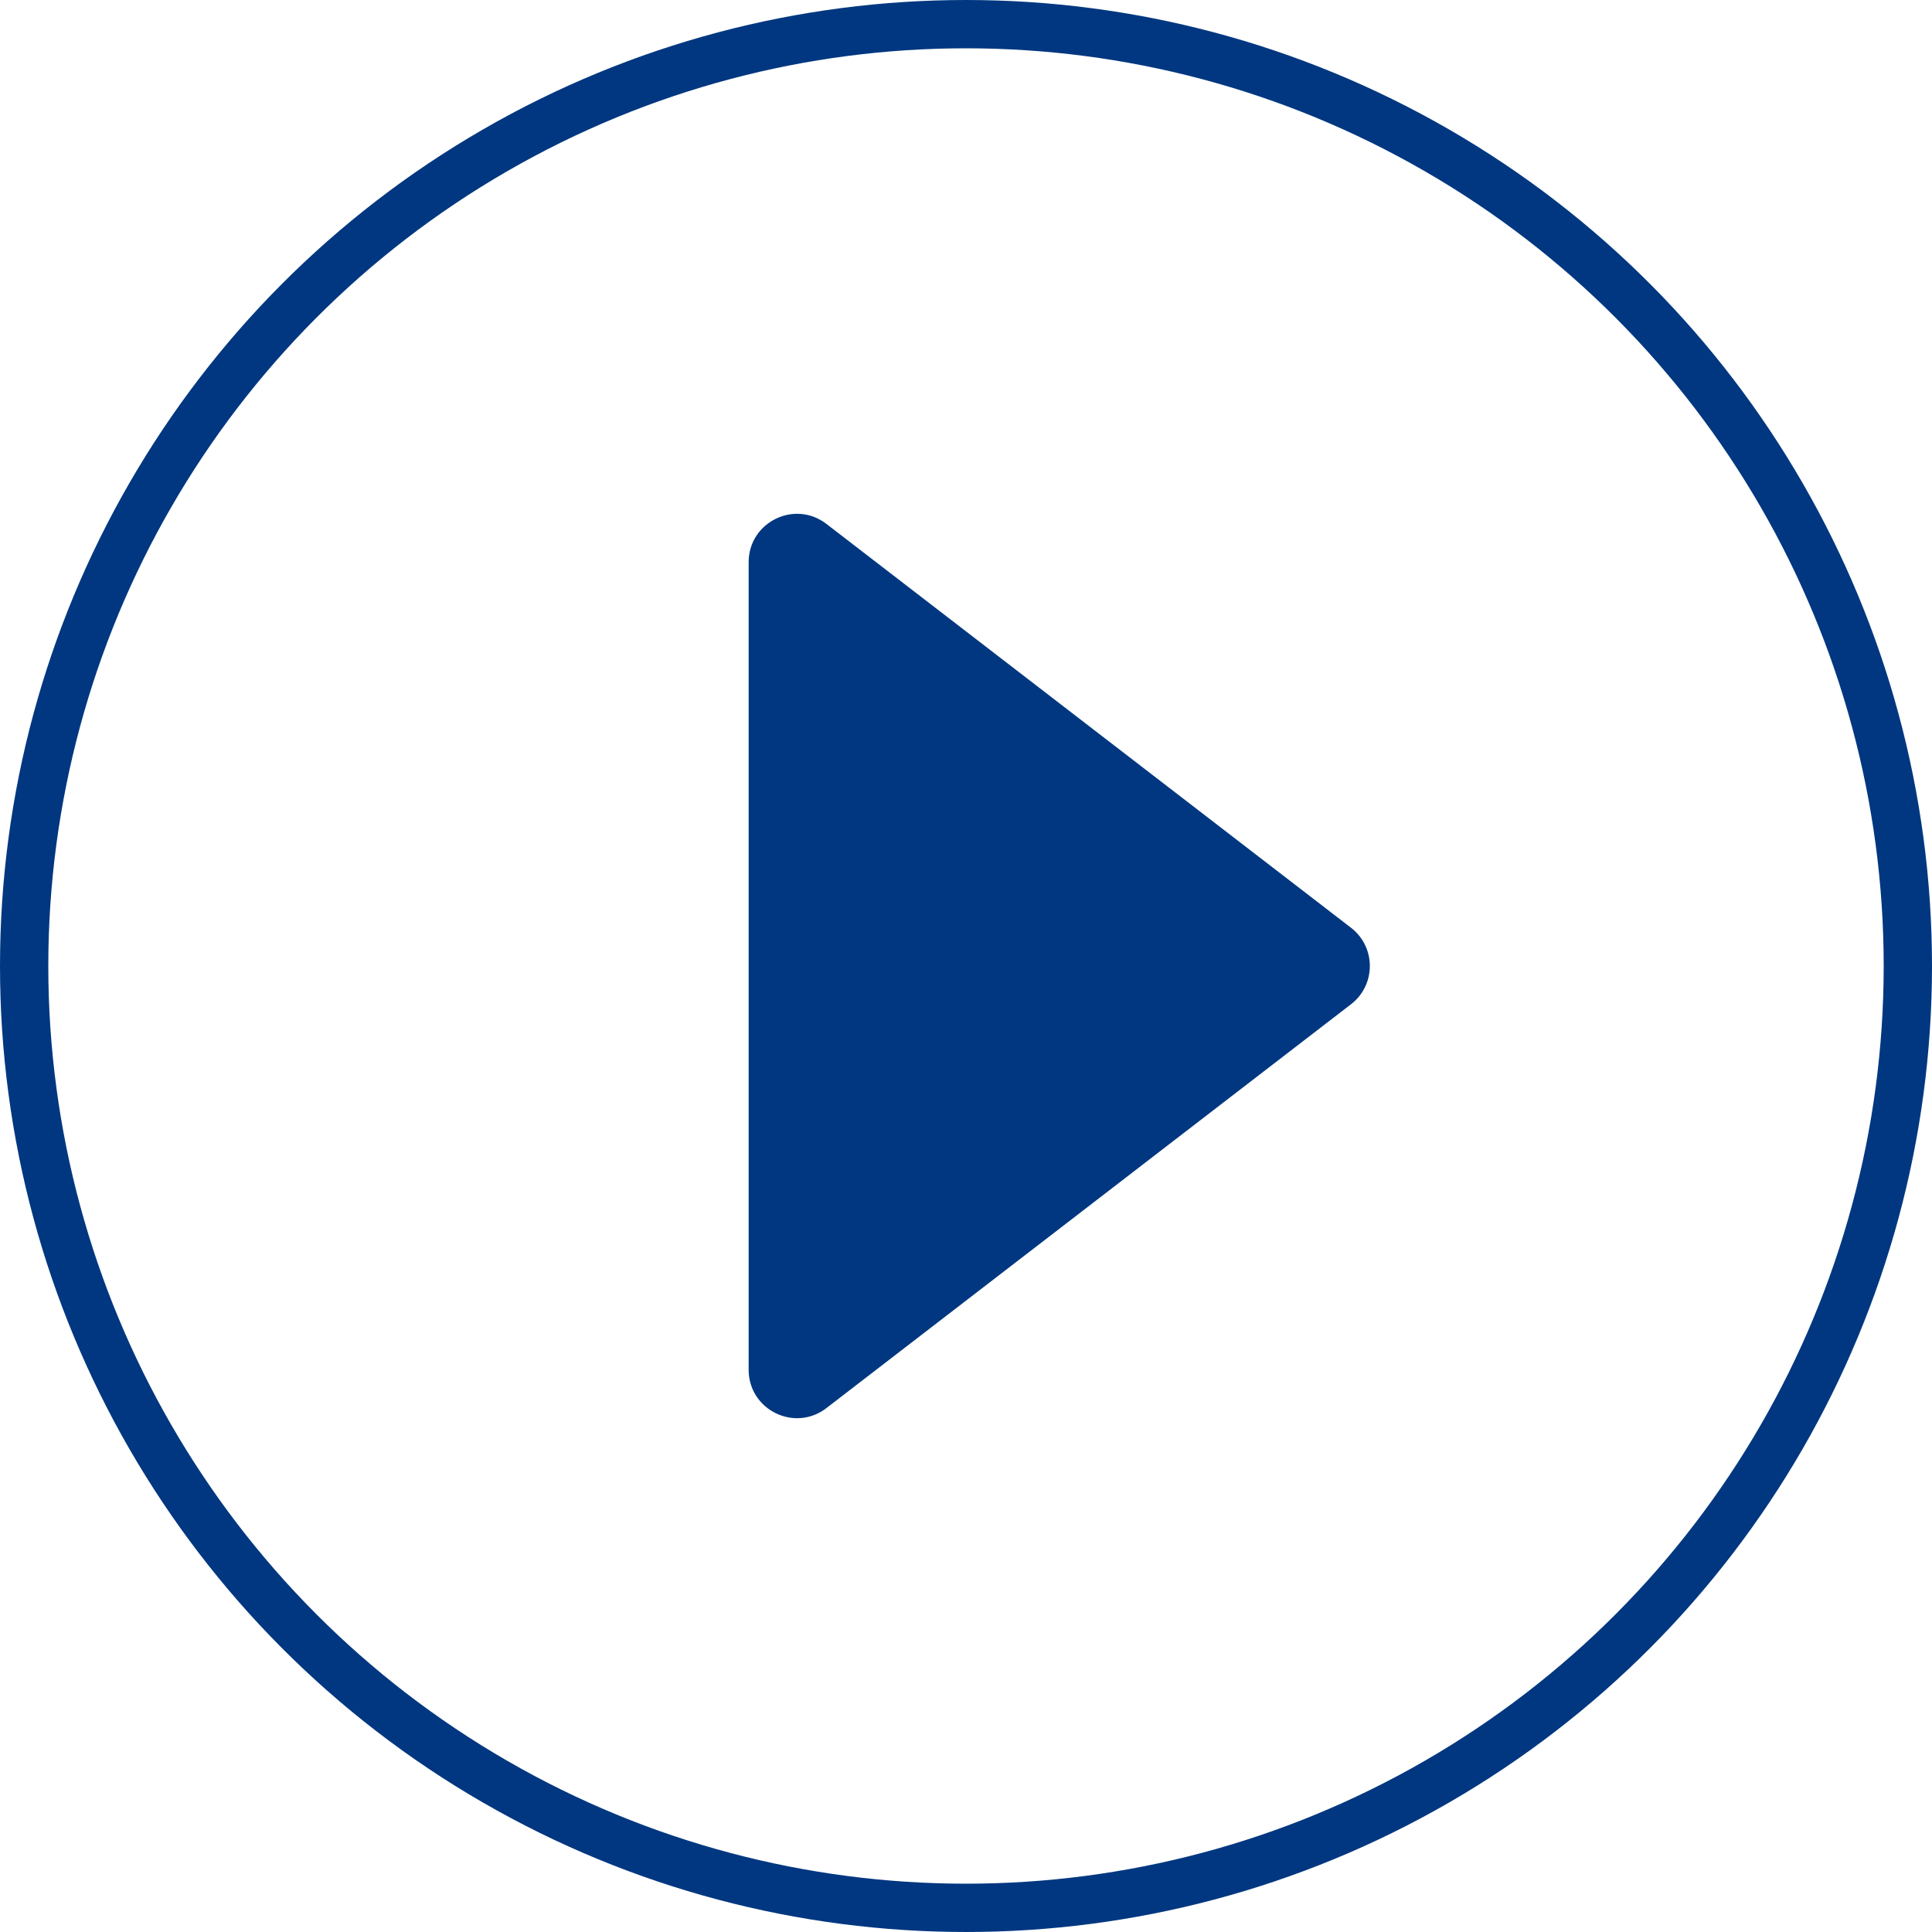 <?xml version="1.0" encoding="UTF-8"?> <svg xmlns="http://www.w3.org/2000/svg" width="40" height="40" viewBox="0 0 40 40" fill="none"><circle cx="20" cy="20" r="19.5" stroke="#003780"></circle><path d="M27.971 19.208C28.491 19.608 28.491 20.392 27.971 20.792L17.11 29.153C16.452 29.659 15.5 29.19 15.5 28.36L15.5 11.639C15.5 10.81 16.452 10.341 17.11 10.847L27.971 19.208Z" fill="#003780"></path></svg> 